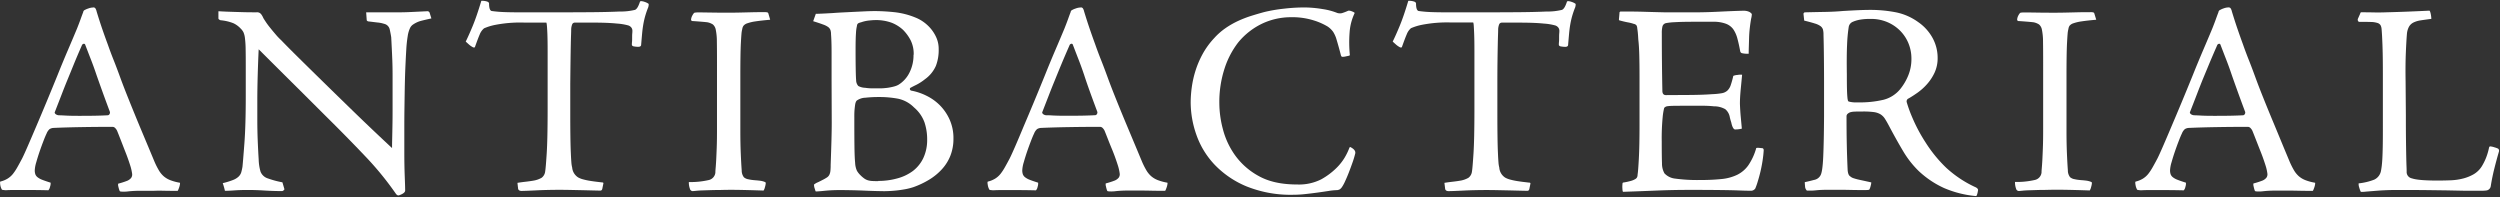 <svg xmlns="http://www.w3.org/2000/svg" viewBox="0 0 950 75"><rect x="0" y="0" width="950" height="75" fill="#333333" stroke="none"/><defs><style>.cls-1{fill:none;}.cls-2{fill:#fff;}</style></defs><title>txt1</title><g id="レイヤー_2" data-name="レイヤー 2"><g id="contents"><rect class="cls-1" width="950" height="75"/><path class="cls-2" d="M35.47,2.82a.9.9,0,0,1,.78.36,3.74,3.74,0,0,1,.47,1.2q1.14,3.74,2.18,6.76T41,17q1,2.86,2.18,5.82t2.5,6.6q1.25,3.43,3.28,8.48T53,47.8l3.64,8.68,2.13,5.1a29.28,29.28,0,0,0,1.61,3.17,9.27,9.27,0,0,0,1.77,2.18,8.67,8.67,0,0,0,2.5,1.51,19,19,0,0,0,3.69,1c.07,0,.09.16.05.47a5.77,5.77,0,0,1-.21,1q-.16.52-.36,1a2.52,2.52,0,0,1-.31.62q-3.23,0-5.36-.05T58.5,72.5H53.35a42.77,42.77,0,0,0-4.47.21,13.3,13.3,0,0,1-2.7.1c-.42,0-.66-.1-.73-.31A9.49,9.49,0,0,1,45,71a2.63,2.63,0,0,1-.1-1.2,29.89,29.89,0,0,0,3.17-1,3.91,3.91,0,0,0,1.72-1.14,2.16,2.16,0,0,0,.42-1.61,18.07,18.07,0,0,0-.52-2.5q-.21-.73-.83-2.55t-1.46-3.9Q46.59,55,45.81,53t-1.3-3.28a3.59,3.59,0,0,0-.68-1,1.43,1.43,0,0,0-1.09-.52q-5.61,0-11.7.1t-10.76.31a3.15,3.15,0,0,0-1.46.47,4.47,4.47,0,0,0-1.14,1.72q-.42.83-1.14,2.7t-1.46,4q-.73,2.13-1.3,4.16a12.42,12.42,0,0,0-.57,3.07,4.58,4.58,0,0,0,.21,1.46,2.55,2.55,0,0,0,.83,1.14,6.64,6.64,0,0,0,1.82,1q1.2.47,3.17,1.09A3.81,3.81,0,0,1,19,71a2.56,2.56,0,0,1-.62,1.3q-3.85-.1-7.7-.1H5.2q-1.35,0-2.44.05a5,5,0,0,1-1.4-.05c-.42,0-.66-.1-.73-.31A5.13,5.13,0,0,1,.1,70.26C0,69.53,0,69.1.1,69a9.49,9.49,0,0,0,2.81-1.14,8,8,0,0,0,2-1.77,19.52,19.52,0,0,0,1.66-2.5q.83-1.46,1.87-3.43.73-1.46,2.13-4.68T13.78,48q1.82-4.26,3.9-9.26t4.11-10q2-5,4-9.67t3.48-8.22q.83-2.08,1.35-3.54t1-2.7a1,1,0,0,1,.62-.83,7.34,7.34,0,0,1,1.35-.57,5.53,5.53,0,0,1,1.77-.36Zm-12.69,41q.52,0,2.24.1t5.25.1q3.64,0,6.08-.05t4.52-.16a.83.83,0,0,0,.78-.52,1,1,0,0,0,.05-.94q-1.56-4.16-2.76-7.49t-2.24-6.29q-1-3-2.08-5.77t-2.29-5.93a.53.53,0,0,0-.62-.21.93.93,0,0,0-.62.62Q29.22,21.54,28,24.55t-2.34,5.72Q24.54,33,23.45,35.84T20.8,42.65c-.07.21.05.45.36.73a2.23,2.23,0,0,0,1.51.42Z"/><path class="cls-2" d="M83,4.27q1.77.1,3.22.16l3,.1,3.48.1q1.92.05,4.73.05A2,2,0,0,1,98.82,5a2.68,2.68,0,0,1,.68.78,6.83,6.83,0,0,1,.57,1.09q.31.52,1,1.56t1.72,2.29q1,1.25,2.08,2.5a23.52,23.52,0,0,0,2,2.08q2.29,2.39,6.29,6.34t9.36,9.2q5.36,5.25,12,11.7t14.46,13.73q0-1.25.05-3.48t.1-5q.05-2.81.05-5.88V28.66q0-3.17-.1-5.72t-.21-4.68q-.1-2.13-.21-4.11-.21-1.35-.57-3A2.8,2.8,0,0,0,146,9.06a12.24,12.24,0,0,0-2.65-.52l-3.48-.42c-.35-.14-.52-.31-.52-.52l-.21-2.91h11.75q3,0,6-.16l5.41-.26a.9.9,0,0,1,.94.52L163.93,7q-2.81.62-4.21,1a9.79,9.79,0,0,0-2.65,1.25,3.34,3.34,0,0,0-1.25,1.4,10.93,10.93,0,0,0-.88,3,48.65,48.65,0,0,0-.57,5.46q-.21,3.43-.42,8.74-.11,3.54-.16,6.71t-.1,6.6q-.05,3.43-.05,7.49v9.26q0,5,.16,9.1t.16,5.46q-.11.94-2.08,1.66a1,1,0,0,1-.73.1,1.83,1.83,0,0,1-.73-.62,117,117,0,0,0-11.6-14.2Q131.89,52.11,123.68,44q-6.55-6.55-12.74-12.69T98.3,18.73q-.21,4.37-.36,9.52t-.16,9.52v7.7q0,4.16.16,8.06t.36,7.07A18.47,18.47,0,0,0,99,65.22a4.4,4.4,0,0,0,2.86,2.6,34.72,34.72,0,0,0,5.46,1.46l.73,2.5c.07.14,0,.31-.26.52a1,1,0,0,1-.57.31q-3.33,0-6.66-.21T94,72.19q-2.71,0-4.94.16t-3.59.16a23.19,23.19,0,0,0-.83-2.91,30.16,30.16,0,0,0,3.9-1.2,6.39,6.39,0,0,0,2.13-1.3,3.78,3.78,0,0,0,1-1.61,18.87,18.87,0,0,0,.47-2.13q.21-2,.73-8.89t.52-17.94V25q0-4.06-.05-6.5a36.31,36.31,0,0,0-.26-4,7.65,7.65,0,0,0-.57-2.24,5.25,5.25,0,0,0-1-1.35,9,9,0,0,0-2.81-2.08,17.5,17.5,0,0,0-4.89-1.14C83.29,7.5,83,7.26,83,7Z"/><path class="cls-2" d="M196.63,69.48q1.25-.21,3.07-.42t3-.42a9.14,9.14,0,0,0,3.12-1.09,3.46,3.46,0,0,0,1.35-2.44q.21-1.14.57-6.66t.36-16.85v-22q0-4.37-.1-6.81t-.21-3.33c-.07-.59-.14-.88-.21-.88h-8.42a49.86,49.86,0,0,0-11,.88,20.36,20.36,0,0,0-4.21,1.3A5.7,5.7,0,0,0,182.33,13q-.68,1.56-1.82,4.78c0,.14-.1.23-.31.26a.84.84,0,0,1-.62-.16,7.54,7.54,0,0,1-1.51-1.09q-.88-.78-1.09-1,1.14-2.29,2.65-5.93T182.9.32a6,6,0,0,1,2,.21q.83.21.94.73,0,2.6.94,2.91a44.87,44.87,0,0,0,4.78.42q2.39.1,6.45.1h11.34q8.53,0,15-.05t11.08-.26a23.18,23.18,0,0,0,5.82-.62q1-.31,1.87-2.91a.49.49,0,0,1,.52-.42,4.71,4.71,0,0,1,1.25.26,5.71,5.71,0,0,1,1.46.68q.31.1,0,1.35a32.42,32.42,0,0,0-1.25,3.64q-.42,1.56-.68,3.12T244,12.8q-.16,1.77-.36,4.16,0,.83-1.14.83a9.52,9.52,0,0,1-1.87-.21c-.35-.14-.52-.35-.52-.62s0-.55.05-1,.05-1,.05-1.61,0-1.14.05-1.66.05-.88.05-1.09a2,2,0,0,0-.37-1.09,2.37,2.37,0,0,0-1.31-.88,21.53,21.53,0,0,0-4.23-.68q-3.5-.36-9.14-.36h-6.79a1.1,1.1,0,0,0-1,.57,5.71,5.71,0,0,0-.42,2.13q0,.62-.05,2t-.1,3.8q-.05,2.39-.1,6.08T216.7,32v10.4q0,5.62.05,9.41t.16,6.19q.1,2.39.21,3.69a10.72,10.72,0,0,0,.31,2,4.92,4.92,0,0,0,2.29,3.74,8.05,8.05,0,0,0,1.87.73,24,24,0,0,0,2.39.52q1.25.21,2.5.36l2.18.26c.48,0,.69.14.62.42l-.42,2.08a1.18,1.18,0,0,1-.26.47,1,1,0,0,1-.68.16l-2.24-.05-4-.1-4.72-.1q-2.48-.05-4.33-.05-2.06,0-4.43.05t-4.46.16l-3.64.16-1.87.05q-1.15,0-1.35-.83Z"/><path class="cls-2" d="M292.67,7.5q-3.54.31-5.56.62a16.14,16.14,0,0,0-3.12.73,3.1,3.1,0,0,0-1.46.94,2.81,2.81,0,0,0-.47,1.25,10.35,10.35,0,0,0-.31,1.92q-.1,1.2-.21,3.22t-.16,5.15q-.05,3.12-.05,7.7v20.8q0,4.68.16,8.48t.36,6.5a4.21,4.21,0,0,0,.83,2.55,3.47,3.47,0,0,0,1.77.78,11.33,11.33,0,0,0,1.14.21q.73.1,1.56.16t1.61.16a7,7,0,0,1,1.09.21q1.14.31,1.14.62a6.59,6.59,0,0,1-.31,1.61,3.87,3.87,0,0,1-.52,1.3q-6.34-.21-10-.26t-6.55.05q-1.77,0-3.48.05l-3.17.1q-1.46.05-2.44.16l-1.09.1a1.11,1.11,0,0,1-1.25-.83,7.14,7.14,0,0,1-.42-2.6,30.88,30.88,0,0,0,7.64-.78,3.24,3.24,0,0,0,2.44-2.76q0-.62.1-1.72t.21-3q.1-1.92.21-4.89t.1-7.33V23.83q0-5.09-.05-8.06a22.28,22.28,0,0,0-.42-4.47,3.41,3.41,0,0,0-1.09-2,5.92,5.92,0,0,0-2.08-.83q-.83-.1-2.13-.21T263.23,8a.55.55,0,0,1-.62-.62,4,4,0,0,1,.52-1.56q.52-.94.83-1a7.4,7.4,0,0,1,1.2-.1h1.51l3.54.05q2.6.05,6.66.05,2,0,4.21-.05l4.16-.1q1.92-.05,3.33-.05h1.82a4.13,4.13,0,0,1,1.25.1.69.69,0,0,1,.31.31Z"/><path class="cls-2" d="M316,30.48V20.13q0-4.63-.21-7.12a5,5,0,0,0-.21-1.56,2.58,2.58,0,0,0-.83-1.14,7.31,7.31,0,0,0-2-1q-1.35-.52-3.74-1.25l1-2.81q1.56,0,6.76-.31,1.25-.1,3.28-.21l4.21-.21,4.37-.21q2.18-.1,3.85-.1a73.24,73.24,0,0,1,7.38.42,29.2,29.2,0,0,1,8.11,2.08,14,14,0,0,1,2.86,1.56,15,15,0,0,1,2.81,2.55,14.19,14.19,0,0,1,2.18,3.48,10.6,10.6,0,0,1,.88,4.37A16.7,16.7,0,0,1,355.65,25a12.36,12.36,0,0,1-4.16,5.1,18.89,18.89,0,0,1-3.28,2.13q-1.4.68-2.13,1.09a.51.51,0,0,0-.31.62.71.71,0,0,0,.62.52,22,22,0,0,1,5.67,1.92,19,19,0,0,1,5.1,3.64,18.47,18.47,0,0,1,3.69,5.41,17.15,17.15,0,0,1,1.46,7.23,17.51,17.51,0,0,1-1.14,6.45A16.66,16.66,0,0,1,358,64.23a21.84,21.84,0,0,1-4.84,4,32.13,32.13,0,0,1-6,2.86,23.66,23.66,0,0,1-3.28.83q-1.72.31-3.28.47t-2.81.21q-1.25.05-1.87.05l-2.7-.05q-2.08-.05-4.63-.16t-5.1-.16q-2.55-.05-4.21-.05a56.85,56.85,0,0,0-5.82.26q-2.5.26-3.43.26c-.07,0-.14-.12-.21-.36s-.16-.52-.26-.83a4.54,4.54,0,0,1-.21-.88c0-.28-.05-.45-.05-.52a5.1,5.1,0,0,1,1.46-.88q1-.47,1.77-.88a15.79,15.79,0,0,0,1.66-.94,2.67,2.67,0,0,0,.94-1,4.47,4.47,0,0,0,.42-1.46,19.67,19.67,0,0,0,.1-2.29q.21-5.82.31-9.62t.1-6.5Zm17.78,38.27a26.58,26.58,0,0,0,7.12-.94A17.45,17.45,0,0,0,346.86,65a13.35,13.35,0,0,0,4-4.94,16.11,16.11,0,0,0,1.46-7.07,20.29,20.29,0,0,0-1-6.45,13.39,13.39,0,0,0-4-5.72,12,12,0,0,0-6.14-3.33,39,39,0,0,0-7.18-.62,47.1,47.1,0,0,0-5.15.26,6,6,0,0,0-3.28,1.09,1.82,1.82,0,0,0-.36.57,4.49,4.49,0,0,0-.26,1q-.1.68-.21,1.77t-.1,3q0,7.18.05,11.18t.26,6.14a8.26,8.26,0,0,0,.68,3,7.74,7.74,0,0,0,1.3,1.66,11.11,11.11,0,0,0,1.51,1.3,4.73,4.73,0,0,0,1.4.68,7.33,7.33,0,0,0,1.61.26q.88.05,2.24.05Zm13.42-48a11.57,11.57,0,0,0-1.14-5.41,16.25,16.25,0,0,0-2.91-4,13.91,13.91,0,0,0-4.32-2.7,17.38,17.38,0,0,0-6.5-1q-.62,0-2.13.16a12.67,12.67,0,0,0-3,.68,4.06,4.06,0,0,0-1.14.42,1.31,1.31,0,0,0-.42.94,13.7,13.7,0,0,0-.36,2.65q-.16,2-.16,6.4,0,4,.05,7.18t.16,4.37a3.32,3.32,0,0,0,.83,2.24,5.84,5.84,0,0,0,2.6.68,17.41,17.41,0,0,0,2.86.21h2.76c.35,0,.81,0,1.4-.05s1.21-.1,1.87-.21,1.33-.24,2-.42a6.92,6.92,0,0,0,1.77-.68,11.27,11.27,0,0,0,4.21-4.68,14.67,14.67,0,0,0,1.51-6.66Z"/><path class="cls-2" d="M410.72,2.82a.9.9,0,0,1,.78.36,3.75,3.75,0,0,1,.47,1.2q1.14,3.74,2.18,6.76T416.23,17q1,2.86,2.18,5.82t2.5,6.6q1.25,3.43,3.28,8.48t4.06,9.88l3.64,8.68,2.13,5.1a29.47,29.47,0,0,0,1.61,3.17,9.3,9.3,0,0,0,1.77,2.18,8.67,8.67,0,0,0,2.5,1.51,19,19,0,0,0,3.69,1q.1,0,.05.47a5.77,5.77,0,0,1-.21,1q-.16.52-.36,1a2.48,2.48,0,0,1-.31.62q-3.22,0-5.36-.05t-3.64-.05H428.6a42.76,42.76,0,0,0-4.47.21,13.3,13.3,0,0,1-2.7.1c-.42,0-.66-.1-.73-.31a9.49,9.49,0,0,1-.42-1.51,2.63,2.63,0,0,1-.1-1.2,30,30,0,0,0,3.17-1,3.91,3.91,0,0,0,1.72-1.14,2.16,2.16,0,0,0,.42-1.61,18.25,18.25,0,0,0-.52-2.5q-.21-.73-.83-2.55t-1.46-3.9Q421.84,55,421.06,53t-1.3-3.28a3.58,3.58,0,0,0-.68-1,1.43,1.43,0,0,0-1.09-.52q-5.62,0-11.7.1t-10.76.31a3.15,3.15,0,0,0-1.46.47,4.47,4.47,0,0,0-1.14,1.72q-.42.83-1.14,2.7t-1.46,4q-.73,2.13-1.3,4.16a12.43,12.43,0,0,0-.57,3.07,4.58,4.58,0,0,0,.21,1.46,2.56,2.56,0,0,0,.83,1.14,6.65,6.65,0,0,0,1.82,1q1.19.47,3.17,1.09a3.81,3.81,0,0,1-.21,1.61,2.56,2.56,0,0,1-.62,1.3q-3.85-.1-7.7-.1h-5.51q-1.35,0-2.44.05a5,5,0,0,1-1.4-.05c-.42,0-.66-.1-.73-.31a5.11,5.11,0,0,1-.52-1.61c-.14-.73-.14-1.16,0-1.3a9.48,9.48,0,0,0,2.81-1.14,8,8,0,0,0,2-1.77,19.52,19.52,0,0,0,1.66-2.5q.83-1.46,1.87-3.43.73-1.46,2.13-4.68T389,48q1.82-4.26,3.9-9.26t4.11-10q2-5,4-9.67t3.48-8.22q.83-2.08,1.35-3.54t1-2.7a1,1,0,0,1,.62-.83,7.34,7.34,0,0,1,1.35-.57,5.52,5.52,0,0,1,1.77-.36ZM398,43.79q.52,0,2.24.1t5.25.1q3.64,0,6.08-.05t4.52-.16a.83.83,0,0,0,.78-.52,1,1,0,0,0,.05-.94q-1.56-4.16-2.76-7.49T412,28.56q-1-3-2.08-5.77t-2.29-5.93a.53.53,0,0,0-.62-.21.93.93,0,0,0-.62.62q-1.87,4.27-3.12,7.28t-2.34,5.72Q399.8,33,398.7,35.84t-2.65,6.81c-.07.21.05.45.36.73a2.24,2.24,0,0,0,1.51.42Z"/><path class="cls-2" d="M452.46,38.91a42.92,42.92,0,0,1,.42-5.77,38.07,38.07,0,0,1,1.4-6.24,35.55,35.55,0,0,1,2.7-6.34,29.81,29.81,0,0,1,4.42-6.08,24.76,24.76,0,0,1,4.32-3.8,32.23,32.23,0,0,1,4.84-2.76,42.26,42.26,0,0,1,5-1.92q2.5-.78,4.78-1.4a57.46,57.46,0,0,1,7.54-1.3,68.25,68.25,0,0,1,7.44-.47,43,43,0,0,1,7.28.62A24.5,24.5,0,0,1,508.1,4.9a3.33,3.33,0,0,0,1.82.1,19.41,19.41,0,0,0,2.44-.94,2.62,2.62,0,0,1,1.25.21,5.32,5.32,0,0,1,1,.47.27.27,0,0,1,.1.36,20.21,20.21,0,0,0-1.87,7.33,49.55,49.55,0,0,0,.1,8.48c0,.14-.17.24-.52.31l-1,.21a5.5,5.5,0,0,1-1.4.16c-.17,0-.33-.22-.47-.57q-.31-1.25-.83-3.12t-1-3.43a11.08,11.08,0,0,0-1.14-2.39,8.25,8.25,0,0,0-2.08-2,23.86,23.86,0,0,0-5-2.24,27.27,27.27,0,0,0-9-1.3,25.76,25.76,0,0,0-10.56,2.29,26.7,26.7,0,0,0-9.41,7.28,32.54,32.54,0,0,0-5.1,9.62,41.28,41.28,0,0,0-2.08,13.78,39.07,39.07,0,0,0,1.35,9.57,29.81,29.81,0,0,0,4.68,10,26.81,26.81,0,0,0,9,7.85q5.72,3.17,14.46,3.17A18.69,18.69,0,0,0,502,68.18a26.46,26.46,0,0,0,5.82-4.32,20.06,20.06,0,0,0,3.17-4,23.39,23.39,0,0,0,1.72-3.54q.21-.73.83-.21,1.66.94,1.46,2.18A36.38,36.38,0,0,1,513.87,62q-.68,1.93-1.35,3.64t-1.35,3.17A14.31,14.31,0,0,1,510,71a3.32,3.32,0,0,1-.88.94,3,3,0,0,1-1,.31,21.54,21.54,0,0,0-3.22.31q-2,.31-4.26.62t-4.68.57a41.83,41.83,0,0,1-4.47.26,44.94,44.94,0,0,1-17.78-3.17,35.56,35.56,0,0,1-12.12-8.22,31.64,31.64,0,0,1-6.92-11.28A37.27,37.27,0,0,1,452.46,39Z"/><path class="cls-2" d="M548.88,69.48q1.25-.21,3.07-.42t3-.42A9.14,9.14,0,0,0,558,67.56a3.46,3.46,0,0,0,1.35-2.44q.21-1.14.57-6.66t.36-16.85v-22q0-4.37-.1-6.81T560,9.42c-.07-.59-.14-.88-.21-.88h-8.42a49.86,49.86,0,0,0-11,.88,20.36,20.36,0,0,0-4.21,1.3A5.7,5.7,0,0,0,534.58,13q-.68,1.56-1.82,4.78c0,.14-.1.23-.31.26a.84.84,0,0,1-.62-.16,7.54,7.54,0,0,1-1.51-1.09q-.88-.78-1.09-1,1.14-2.29,2.65-5.93T535.15.32a6,6,0,0,1,2,.21q.83.21.94.73,0,2.6.94,2.91a44.85,44.85,0,0,0,4.78.42q2.39.1,6.45.1h11.34q8.53,0,15-.05t11.08-.26a23.18,23.18,0,0,0,5.82-.62q1-.31,1.87-2.91a.49.49,0,0,1,.52-.42,4.71,4.71,0,0,1,1.25.26,5.71,5.71,0,0,1,1.46.68q.31.1,0,1.35a32.42,32.42,0,0,0-1.25,3.64q-.42,1.56-.68,3.12t-.42,3.33q-.16,1.77-.36,4.16,0,.83-1.14.83a9.52,9.52,0,0,1-1.87-.21c-.35-.14-.52-.35-.52-.62s0-.55.05-1,.05-1,.05-1.61,0-1.14.05-1.66.05-.88.05-1.09a2,2,0,0,0-.37-1.09,2.37,2.37,0,0,0-1.31-.88,21.53,21.53,0,0,0-4.23-.68q-3.5-.36-9.14-.36h-6.79a1.1,1.1,0,0,0-1,.57,5.71,5.71,0,0,0-.42,2.13q0,.62-.05,2t-.1,3.8q-.05,2.39-.1,6.08T569,32v10.4q0,5.62.05,9.41t.16,6.19q.1,2.39.21,3.69a10.72,10.72,0,0,0,.31,2A4.92,4.92,0,0,0,572,67.51a8.05,8.05,0,0,0,1.87.73,24,24,0,0,0,2.39.52q1.25.21,2.5.36l2.18.26c.48,0,.69.14.62.42l-.42,2.08a1.18,1.18,0,0,1-.26.47,1,1,0,0,1-.68.16l-2.24-.05-4-.1-4.72-.1q-2.48-.05-4.33-.05-2.06,0-4.43.05t-4.46.16l-3.64.16-1.87.05q-1.15,0-1.35-.83Z"/><path class="cls-2" d="M639.71,36.1q6.86,0,10.82-.31a27.82,27.82,0,0,0,3.69-.36,4.25,4.25,0,0,0,2.18-1,5.06,5.06,0,0,0,1.25-2,32.36,32.36,0,0,0,1-3.59,4.71,4.71,0,0,1,1.61-.36A6,6,0,0,1,662,28.4q-.21,2.29-.52,5.46t-.31,5.56q.1,2.71.31,4.94l.42,4.52a9.86,9.86,0,0,1-2.39.31q-.52.1-.94-.62t-.68-2q-.37-1.14-.57-2.08a5.07,5.07,0,0,0-1.72-3,8.65,8.65,0,0,0-4.32-1.09,39,39,0,0,0-4.42-.21h-6.6q-4,0-5.15.05a13,13,0,0,0-1.72.16,1.92,1.92,0,0,0-1,.62,22.19,22.19,0,0,0-.57,3.43,84.46,84.46,0,0,0-.36,9.36q0,5.72.1,8.27a7.47,7.47,0,0,0,.94,3.8,6.51,6.51,0,0,0,4.16,2,61.38,61.38,0,0,0,9.46.52,76.69,76.69,0,0,0,8-.36,17.78,17.78,0,0,0,6-1.61,11.32,11.32,0,0,0,4.26-3.64,22.31,22.31,0,0,0,3-6.55,2.77,2.77,0,0,1,1-.05q.67.05,1.51.16a.94.94,0,0,1,.31.83q-.1,1.77-.42,3.85t-.78,4.06q-.47,2-1,3.69a23.82,23.82,0,0,1-1,2.86,2,2,0,0,1-1.35.83h-1.4q-.88,0-3.48-.1-2.39-.1-7.44-.16t-11.6-.05q-6.24,0-12.48.26t-12.48.47q-.21-.1-.26-1.3a9.3,9.3,0,0,1,.05-1.82.37.37,0,0,1,.42-.42,25.88,25.88,0,0,0,2.81-.62,6.59,6.59,0,0,0,1.61-.68,1.7,1.7,0,0,0,.73-.78,3,3,0,0,0,.16-1q.21-1.14.47-6t.26-12.84v-18q0-5.2-.1-8.74T622.55,15q-.11-2.18-.26-3.28c-.1-.73-.16-1.16-.16-1.3a2.34,2.34,0,0,0-.31-.83,1.79,1.79,0,0,0-1-.52,13.77,13.77,0,0,0-2.24-.57q-1.4-.26-3.28-.78a.59.59,0,0,1-.1-.42l.21-2.39a.46.46,0,0,1,.52-.52h3.64q2.39,0,5.6.1t8,.21h10.09q4.78,0,10-.26t9.15-.36a5.82,5.82,0,0,1,1.56.16,5.93,5.93,0,0,1,.94.36q.73.52.78.78a7.32,7.32,0,0,1-.26,1.72q-.31,1.77-.52,3.64t-.26,3.69q-.05,1.82-.1,3.38t-.05,2.6a9.35,9.35,0,0,1-2.6-.21.94.94,0,0,1-.62-.73q-.52-2.81-1.09-4.89a11.18,11.18,0,0,0-1.56-3.48A6.1,6.1,0,0,0,655.78,9a13.3,13.3,0,0,0-4.84-.73h-7.18q-4.68,0-7.28.16a23.47,23.47,0,0,0-3.43.36,1.76,1.76,0,0,0-1.3,1.2,10.06,10.06,0,0,0-.26,2.65q0,5.51.05,10.92t.16,10.92q0,1.66,1.35,1.66Z"/><path class="cls-2" d="M685.34,5.42c-.07-.28.07-.52.42-.73q4.06-.1,7.7-.16t7-.36q3.64-.21,6-.31t4.42-.1a50.4,50.4,0,0,1,9.36.88,21.8,21.8,0,0,1,8.74,3.8,17.6,17.6,0,0,1,5.51,6.19A15.68,15.68,0,0,1,736.3,22a13,13,0,0,1-1.14,5.56,17.94,17.94,0,0,1-2.85,4.37,21.15,21.15,0,0,1-3.63,3.28q-1.92,1.35-3.37,2.18a1.21,1.21,0,0,0-.72,1.56,50.29,50.29,0,0,0,2.13,5.82,60.9,60.9,0,0,0,5,9.36,51.45,51.45,0,0,0,7.84,9.62,42.81,42.81,0,0,0,11,7.33,2.28,2.28,0,0,1,1,.73,1,1,0,0,1,.05.73,7.84,7.84,0,0,1-.31,1.35q-.21.62-.42.62a39.57,39.57,0,0,1-12.17-3.07,35.45,35.45,0,0,1-9.65-6.5,36.14,36.14,0,0,1-5.86-7.49q-2.54-4.26-5.24-9.36-.93-1.77-1.66-2.91a5.39,5.39,0,0,0-1.76-1.77,6.75,6.75,0,0,0-2.59-.83,30.79,30.79,0,0,0-3.94-.21q-2.28,0-3.32.05a6.45,6.45,0,0,0-1.66.26,3.22,3.22,0,0,0-.93.57,1.25,1.25,0,0,0-.42,1q0,5.93.1,10.71t.31,9.36q.1,2.18,1,2.7a3.46,3.46,0,0,0,1.35.73,20.36,20.36,0,0,0,2.13.57l2.39.52,2.13.47a6.52,6.52,0,0,1-.26,1.4,5.07,5.07,0,0,1-.47,1.3c-.07.14-.56.21-1.46.21h-2.08q-1.67,0-3.75-.05t-4.35-.05h-3.84q-2.83,0-4.39.16t-2.39.16h-1.3a.37.37,0,0,1-.36-.21,2.36,2.36,0,0,1-.52-1.46q-.1-1-.1-1.56,1.56-.31,3.48-.83a3.45,3.45,0,0,0,2.44-1.66q.83-1.25,1.09-7.23T693.14,44V31.73q0-4.58-.05-9.67t-.16-8.84a7.51,7.51,0,0,0-.21-2,2.58,2.58,0,0,0-.94-1.3,7.16,7.16,0,0,0-2.18-1q-1.46-.47-4-1.09Zm41,16.85a15.2,15.2,0,0,0-1.09-5.72,14.68,14.68,0,0,0-3.11-4.78,15.2,15.2,0,0,0-4.87-3.33,15.7,15.7,0,0,0-6.37-1.25,22.61,22.61,0,0,0-4.24.31,12.38,12.38,0,0,0-2.69.83,2.55,2.55,0,0,0-1.45,1.87,57.17,57.17,0,0,0-.62,6.6q-.21,4.21-.1,11.39,0,3.64.05,5.67t.16,3.07a6.28,6.28,0,0,0,.21,1.3.64.64,0,0,0,.31.36,10.62,10.62,0,0,0,3.31.31,39,39,0,0,0,9.94-1,12.08,12.08,0,0,0,6.32-4.06,20.44,20.44,0,0,0,3.05-5.2,16.33,16.33,0,0,0,1.19-6.24Z"/><path class="cls-2" d="M796.57,7.5q-3.54.31-5.56.62a16.14,16.14,0,0,0-3.12.73,3.1,3.1,0,0,0-1.46.94A2.81,2.81,0,0,0,786,11a10.35,10.35,0,0,0-.31,1.92q-.1,1.2-.21,3.22t-.16,5.15q-.05,3.12-.05,7.7v20.8q0,4.68.16,8.48t.36,6.5a4.21,4.21,0,0,0,.83,2.55,3.47,3.47,0,0,0,1.77.78,11.33,11.33,0,0,0,1.14.21q.73.1,1.56.16t1.61.16a7,7,0,0,1,1.09.21q1.14.31,1.14.62a6.59,6.59,0,0,1-.31,1.61,3.87,3.87,0,0,1-.52,1.3q-6.34-.21-10-.26t-6.55.05q-1.77,0-3.48.05l-3.17.1q-1.46.05-2.44.16l-1.09.1a1.11,1.11,0,0,1-1.25-.83,7.14,7.14,0,0,1-.42-2.6,30.88,30.88,0,0,0,7.64-.78,3.24,3.24,0,0,0,2.44-2.76q0-.62.1-1.72t.21-3q.1-1.92.21-4.89t.1-7.33V23.83q0-5.09-.05-8.06a22.28,22.28,0,0,0-.42-4.47,3.41,3.41,0,0,0-1.09-2,5.92,5.92,0,0,0-2.08-.83q-.83-.1-2.13-.21T767.14,8a.55.55,0,0,1-.62-.62A4,4,0,0,1,767,5.83q.52-.94.83-1a7.4,7.4,0,0,1,1.2-.1h1.51l3.54.05q2.6.05,6.66.05,2,0,4.21-.05l4.16-.1q1.92-.05,3.33-.05h1.82a4.13,4.13,0,0,1,1.25.1.69.69,0,0,1,.31.31Z"/><path class="cls-2" d="M846.87,2.82a.9.9,0,0,1,.78.36,3.75,3.75,0,0,1,.47,1.2q1.14,3.74,2.18,6.76T852.38,17q1,2.86,2.18,5.82t2.5,6.6q1.25,3.43,3.28,8.48t4.06,9.88L868,56.48l2.13,5.1a29.47,29.47,0,0,0,1.61,3.17,9.3,9.3,0,0,0,1.77,2.18,8.67,8.67,0,0,0,2.5,1.51,19,19,0,0,0,3.69,1q.1,0,.05.47a5.77,5.77,0,0,1-.21,1q-.16.52-.36,1a2.48,2.48,0,0,1-.31.62q-3.22,0-5.36-.05t-3.64-.05h-5.15a42.76,42.76,0,0,0-4.47.21,13.3,13.3,0,0,1-2.7.1c-.42,0-.66-.1-.73-.31a9.49,9.49,0,0,1-.42-1.51,2.63,2.63,0,0,1-.1-1.2,30,30,0,0,0,3.17-1,3.91,3.91,0,0,0,1.72-1.14,2.16,2.16,0,0,0,.42-1.61,18.25,18.25,0,0,0-.52-2.5q-.21-.73-.83-2.55t-1.46-3.9Q858,55,857.22,53t-1.3-3.28a3.58,3.58,0,0,0-.68-1,1.43,1.43,0,0,0-1.09-.52q-5.62,0-11.7.1t-10.76.31a3.15,3.15,0,0,0-1.46.47,4.47,4.47,0,0,0-1.14,1.72q-.42.83-1.14,2.7t-1.46,4q-.73,2.13-1.3,4.16a12.43,12.43,0,0,0-.57,3.07,4.58,4.58,0,0,0,.21,1.46,2.56,2.56,0,0,0,.83,1.14,6.65,6.65,0,0,0,1.82,1q1.19.47,3.17,1.09a3.81,3.81,0,0,1-.21,1.61,2.56,2.56,0,0,1-.62,1.3q-3.85-.1-7.7-.1H816.6q-1.35,0-2.44.05a5,5,0,0,1-1.4-.05c-.42,0-.66-.1-.73-.31a5.11,5.11,0,0,1-.52-1.61c-.14-.73-.14-1.16,0-1.3a9.48,9.48,0,0,0,2.81-1.14,8,8,0,0,0,2-1.77,19.52,19.52,0,0,0,1.66-2.5q.83-1.46,1.87-3.43.73-1.46,2.13-4.68T825.18,48q1.82-4.26,3.9-9.26t4.11-10q2-5,4-9.67t3.48-8.22q.83-2.08,1.35-3.54t1-2.7a1,1,0,0,1,.62-.83A7.34,7.34,0,0,1,845,3.18a5.52,5.52,0,0,1,1.77-.36Zm-12.69,41q.52,0,2.24.1t5.25.1q3.64,0,6.08-.05t4.52-.16a.83.83,0,0,0,.78-.52,1,1,0,0,0,.05-.94q-1.56-4.16-2.76-7.49t-2.24-6.29q-1-3-2.08-5.77t-2.29-5.93a.53.53,0,0,0-.62-.21.93.93,0,0,0-.62.62q-1.87,4.27-3.12,7.28T837,30.27q-1.09,2.71-2.18,5.56t-2.65,6.81c-.07.21.05.45.36.73a2.24,2.24,0,0,0,1.51.42Z"/><path class="cls-2" d="M946.47,55.65a6.34,6.34,0,0,1,1.35.31,10.37,10.37,0,0,1,1.46.52,1.06,1.06,0,0,1,.31,1.14q-.94,3.22-1.77,6.55t-1.35,6.66a1.92,1.92,0,0,1-1.77,1.56,17,17,0,0,1-2,.1h-4.52q-1.56,0-3.54-.05l-4.94-.1-7.44-.1q-4.47-.05-11-.05-4.27,0-7.64.26l-4.52.36a11.44,11.44,0,0,1-1.3.1h-.68a7.16,7.16,0,0,1-.57-1.51,4,4,0,0,1-.26-1.72,23.09,23.09,0,0,0,5.88-1.4A4.6,4.6,0,0,0,904.76,65c.07-.35.16-.88.26-1.61s.19-1.7.26-2.91.12-2.76.16-4.63.05-4.12.05-6.76V27.78q0-6.65-.16-10.82T905,11a3.66,3.66,0,0,0-.42-1.46,2.17,2.17,0,0,0-1.2-.83,8.71,8.71,0,0,0-2.5-.36q-1.61-.05-4.42-.05c-.14,0-.28-.12-.42-.36a1,1,0,0,1,0-.88l.83-1.87c.07-.35.21-.52.42-.52q2.39,0,4.78.05t4.89-.05q4-.1,8.06-.26t8.16-.36c.21.14.38.59.52,1.35a10.65,10.65,0,0,1,.21,1.77q-2.39.31-4.06.57a9,9,0,0,0-2.76.83,4,4,0,0,0-1.66,1.56,6.9,6.9,0,0,0-.78,2.55q-.21,2.29-.42,7.12T914.13,31l.1,12.69q0,6.14.05,10t.1,6.19q.05,2.29.1,3.43t.05,1.87a2.46,2.46,0,0,0,2,2.6q2.39.83,9.67.83,2.6,0,5.1-.1a22,22,0,0,0,4.68-.68A16.06,16.06,0,0,0,940,66.21a9.09,9.09,0,0,0,3.12-3.07,21.58,21.58,0,0,0,1.51-3,23.4,23.4,0,0,0,1.2-4c.07-.35.24-.52.52-.52Z"/></g></g></svg>